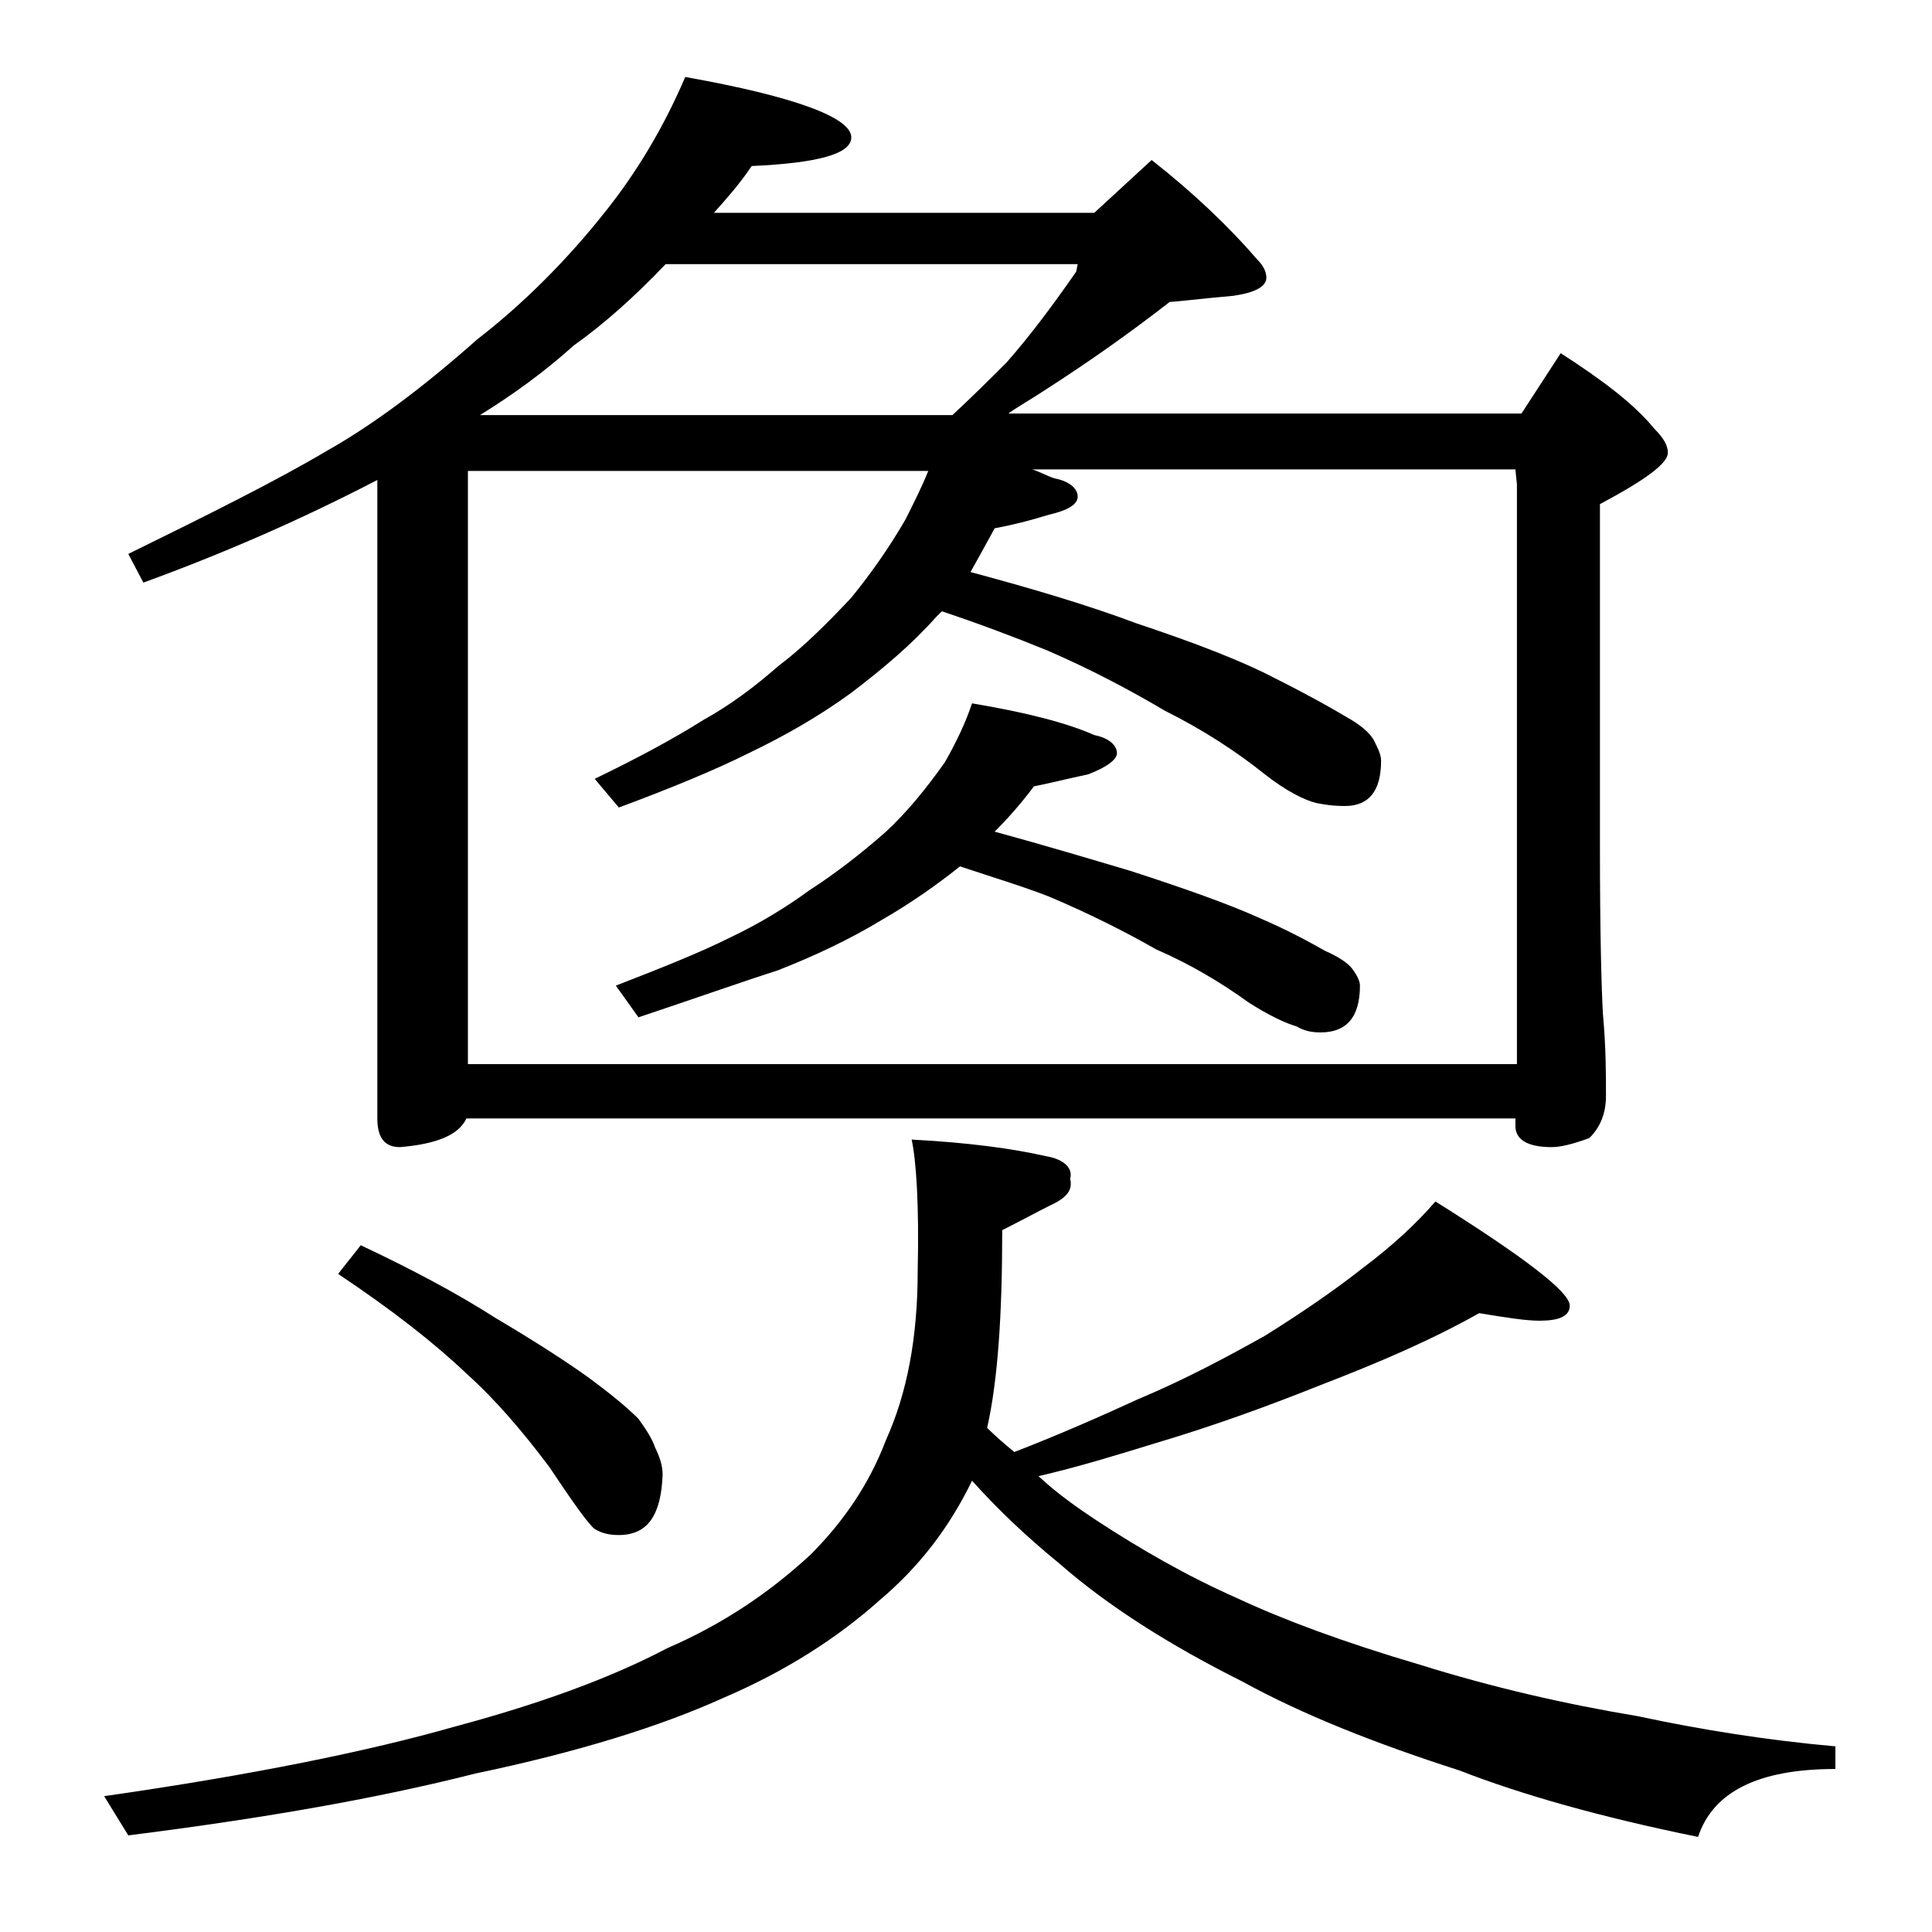 <?xml version="1.0" encoding="utf-8"?>
<!-- Generator: Adobe Illustrator 18.0.0, SVG Export Plug-In . SVG Version: 6.00 Build 0)  -->
<!DOCTYPE svg PUBLIC "-//W3C//DTD SVG 1.1//EN" "http://www.w3.org/Graphics/SVG/1.1/DTD/svg11.dtd">
<svg version="1.1" id="Layer_1" xmlns="http://www.w3.org/2000/svg" xmlns:xlink="http://www.w3.org/1999/xlink" x="0px" y="0px"
	 viewBox="0 0 128 128" enable-background="new 0 0 128 128" xml:space="preserve">
<path d="M60.4,75.5c3.8,0.2,6.7,0.6,8.9,1.1c1.2,0.2,1.8,0.8,1.6,1.5c0.2,0.8-0.3,1.3-1.4,1.8c-0.8,0.4-1.9,1-3.1,1.6
	c0,5.7-0.3,10-1,13.1c0.6,0.6,1.2,1.1,1.8,1.6c3.1-1.2,5.8-2.4,8.2-3.5c3.1-1.3,5.9-2.8,8.4-4.2c2.4-1.5,4.6-3,6.5-4.5
	c2-1.5,3.6-3,4.8-4.4c5.9,3.7,8.9,6,8.9,6.9c0,0.7-0.7,1-2,1c-0.9,0-2.2-0.2-4-0.5c-3.2,1.8-6.7,3.3-10.6,4.8
	c-3.5,1.4-7.1,2.7-10.8,3.8c-2.6,0.8-5.2,1.6-7.8,2.2c1.3,1.2,2.6,2.1,3.8,2.9c2.9,1.9,6,3.7,9.4,5.2c3,1.4,7,2.9,12.1,4.4
	c4.8,1.5,9.6,2.6,14.4,3.4c4.2,0.9,8.6,1.6,13.1,2v1.5c-5.1,0-8.1,1.5-9.1,4.5c-6.4-1.3-11.7-2.8-15.8-4.4
	c-5.6-1.8-10.4-3.7-14.4-5.9c-4.8-2.4-8.9-5-12.1-7.8c-2.2-1.8-4.1-3.6-5.8-5.5c-1.5,3.1-3.5,5.7-6.1,7.9c-2.8,2.5-6.2,4.7-10.4,6.5
	c-4.2,1.9-9.7,3.6-16.4,5c-6.7,1.7-14.3,3-23,4.1L6.9,119c9.8-1.4,17.6-3,23.2-4.6c5.6-1.5,10.3-3.2,14.1-5.2
	c3.7-1.6,6.8-3.7,9.5-6.2c2.2-2.2,3.9-4.7,5-7.6c1.4-3.1,2.1-6.8,2.1-11.2C60.9,79.8,60.7,76.9,60.4,75.5z M30.9,74.1
	c-0.5,1.1-2,1.7-4.4,1.9c-1,0-1.5-0.6-1.5-1.9V31.8c-5.2,2.7-10.3,4.9-15.5,6.8l-1-1.9c5.5-2.7,9.9-4.9,13.1-6.8
	c3.2-1.8,6.5-4.3,10-7.4c3.1-2.4,6-5.3,8.6-8.6c1.9-2.4,3.7-5.3,5.2-8.8c7.3,1.3,11,2.7,11,4c0,1.1-2.2,1.7-6.6,1.9
	c-0.8,1.2-1.7,2.2-2.5,3.1h25.2l3.8-3.5c2.8,2.2,5.2,4.5,7,6.6c0.4,0.4,0.6,0.8,0.6,1.2c0,0.6-0.8,1-2.2,1.2
	c-2.3,0.2-3.8,0.4-4.2,0.4c-2.7,2.1-5.4,4-8.2,5.8c-0.9,0.6-1.8,1.1-2.5,1.6h34l2.6-4c2.8,1.8,4.9,3.4,6.2,5
	c0.6,0.6,0.9,1.1,0.9,1.6c0,0.7-1.5,1.8-4.5,3.4V56c0,5.8,0.1,9.5,0.2,11.2c0.2,2.2,0.2,4,0.2,5.4c0,1.2-0.4,2.1-1.1,2.8
	c-1.1,0.4-1.9,0.6-2.5,0.6c-1.6,0-2.4-0.5-2.4-1.4v-0.5H30.9z M23.9,82.5c3.4,1.6,6.4,3.2,8.9,4.8c2.7,1.6,4.7,2.9,6.1,3.9
	c1.5,1.1,2.6,2,3.4,2.8c0.5,0.7,0.9,1.3,1.1,1.9c0.3,0.6,0.5,1.2,0.5,1.8c-0.1,2.7-1,4-2.9,4c-0.6,0-1.1-0.1-1.6-0.4
	c-0.4-0.3-1.4-1.7-3-4.1c-1.8-2.4-3.6-4.5-5.5-6.2c-2.1-2-4.9-4.2-8.5-6.6L23.9,82.5z M31,31.1v39.4h69.5V32.1l-0.1-1h-32
	c0.6,0.2,1.1,0.5,1.5,0.6c1,0.2,1.5,0.7,1.5,1.2c0,0.5-0.6,0.9-1.9,1.2c-1.3,0.4-2.5,0.7-3.6,0.9c-0.6,1.1-1.1,2-1.6,2.9
	c4.1,1.1,7.8,2.2,11,3.4c3.9,1.3,7,2.5,9.1,3.6c2.2,1.1,3.8,2,4.8,2.6c0.9,0.5,1.5,1,1.8,1.5c0.3,0.6,0.5,1,0.5,1.4c0,2-0.8,3-2.4,3
	c-0.8,0-1.4-0.1-1.9-0.2c-0.8-0.2-2-0.8-3.4-1.9c-2-1.6-4.2-3-6.6-4.2c-2.2-1.3-4.8-2.7-7.8-4c-2.2-0.9-4.6-1.8-7-2.6
	c-0.2,0.2-0.3,0.3-0.4,0.4c-1.6,1.8-3.5,3.4-5.6,5c-2.2,1.6-4.5,2.9-6.8,4c-2.2,1.1-5.1,2.3-8.6,3.6l-1.6-1.9
	c2.9-1.4,5.3-2.7,7.2-3.9c1.8-1,3.4-2.2,5-3.6c1.6-1.2,3.2-2.8,4.8-4.5c1.3-1.6,2.5-3.3,3.6-5.2c0.6-1.2,1.1-2.2,1.5-3.2H31z
	 M63.1,27.5c1.3-1.2,2.5-2.4,3.6-3.5c1.5-1.7,3-3.7,4.6-6l0.1-0.5H44.1c-2,2.1-4,3.9-6.1,5.4c-2,1.8-4.1,3.3-6.2,4.6H63.1z
	 M64.4,46.6c3.6,0.6,6.3,1.3,8.1,2.1c1,0.2,1.5,0.7,1.5,1.2c0,0.4-0.6,0.9-1.9,1.4c-1.4,0.3-2.6,0.6-3.6,0.8c-0.9,1.2-1.8,2.2-2.6,3
	c3.3,0.9,6.3,1.8,9,2.6c3.7,1.2,6.5,2.2,8.5,3.1c2.1,0.9,3.5,1.7,4.4,2.2c0.9,0.4,1.5,0.8,1.8,1.2c0.3,0.4,0.5,0.8,0.5,1.1
	c0,2.1-0.9,3.1-2.6,3.1c-0.6,0-1.1-0.1-1.6-0.4c-0.7-0.2-1.8-0.7-3.2-1.6c-1.8-1.3-3.8-2.5-6.1-3.5c-2.1-1.2-4.5-2.4-7.1-3.5
	c-1.8-0.7-3.8-1.3-5.9-2c-1.5,1.2-3.2,2.4-5.1,3.5c-2.3,1.4-4.7,2.5-7,3.4c-2.5,0.8-5.6,1.9-9.2,3.1l-1.5-2.1
	c3.1-1.2,5.6-2.2,7.6-3.2c1.9-0.9,3.7-2,5.2-3.1c1.7-1.1,3.4-2.4,5.1-3.9c1.4-1.3,2.7-2.9,3.9-4.6C63.4,49.1,64,47.8,64.4,46.6z"/>
</svg>
